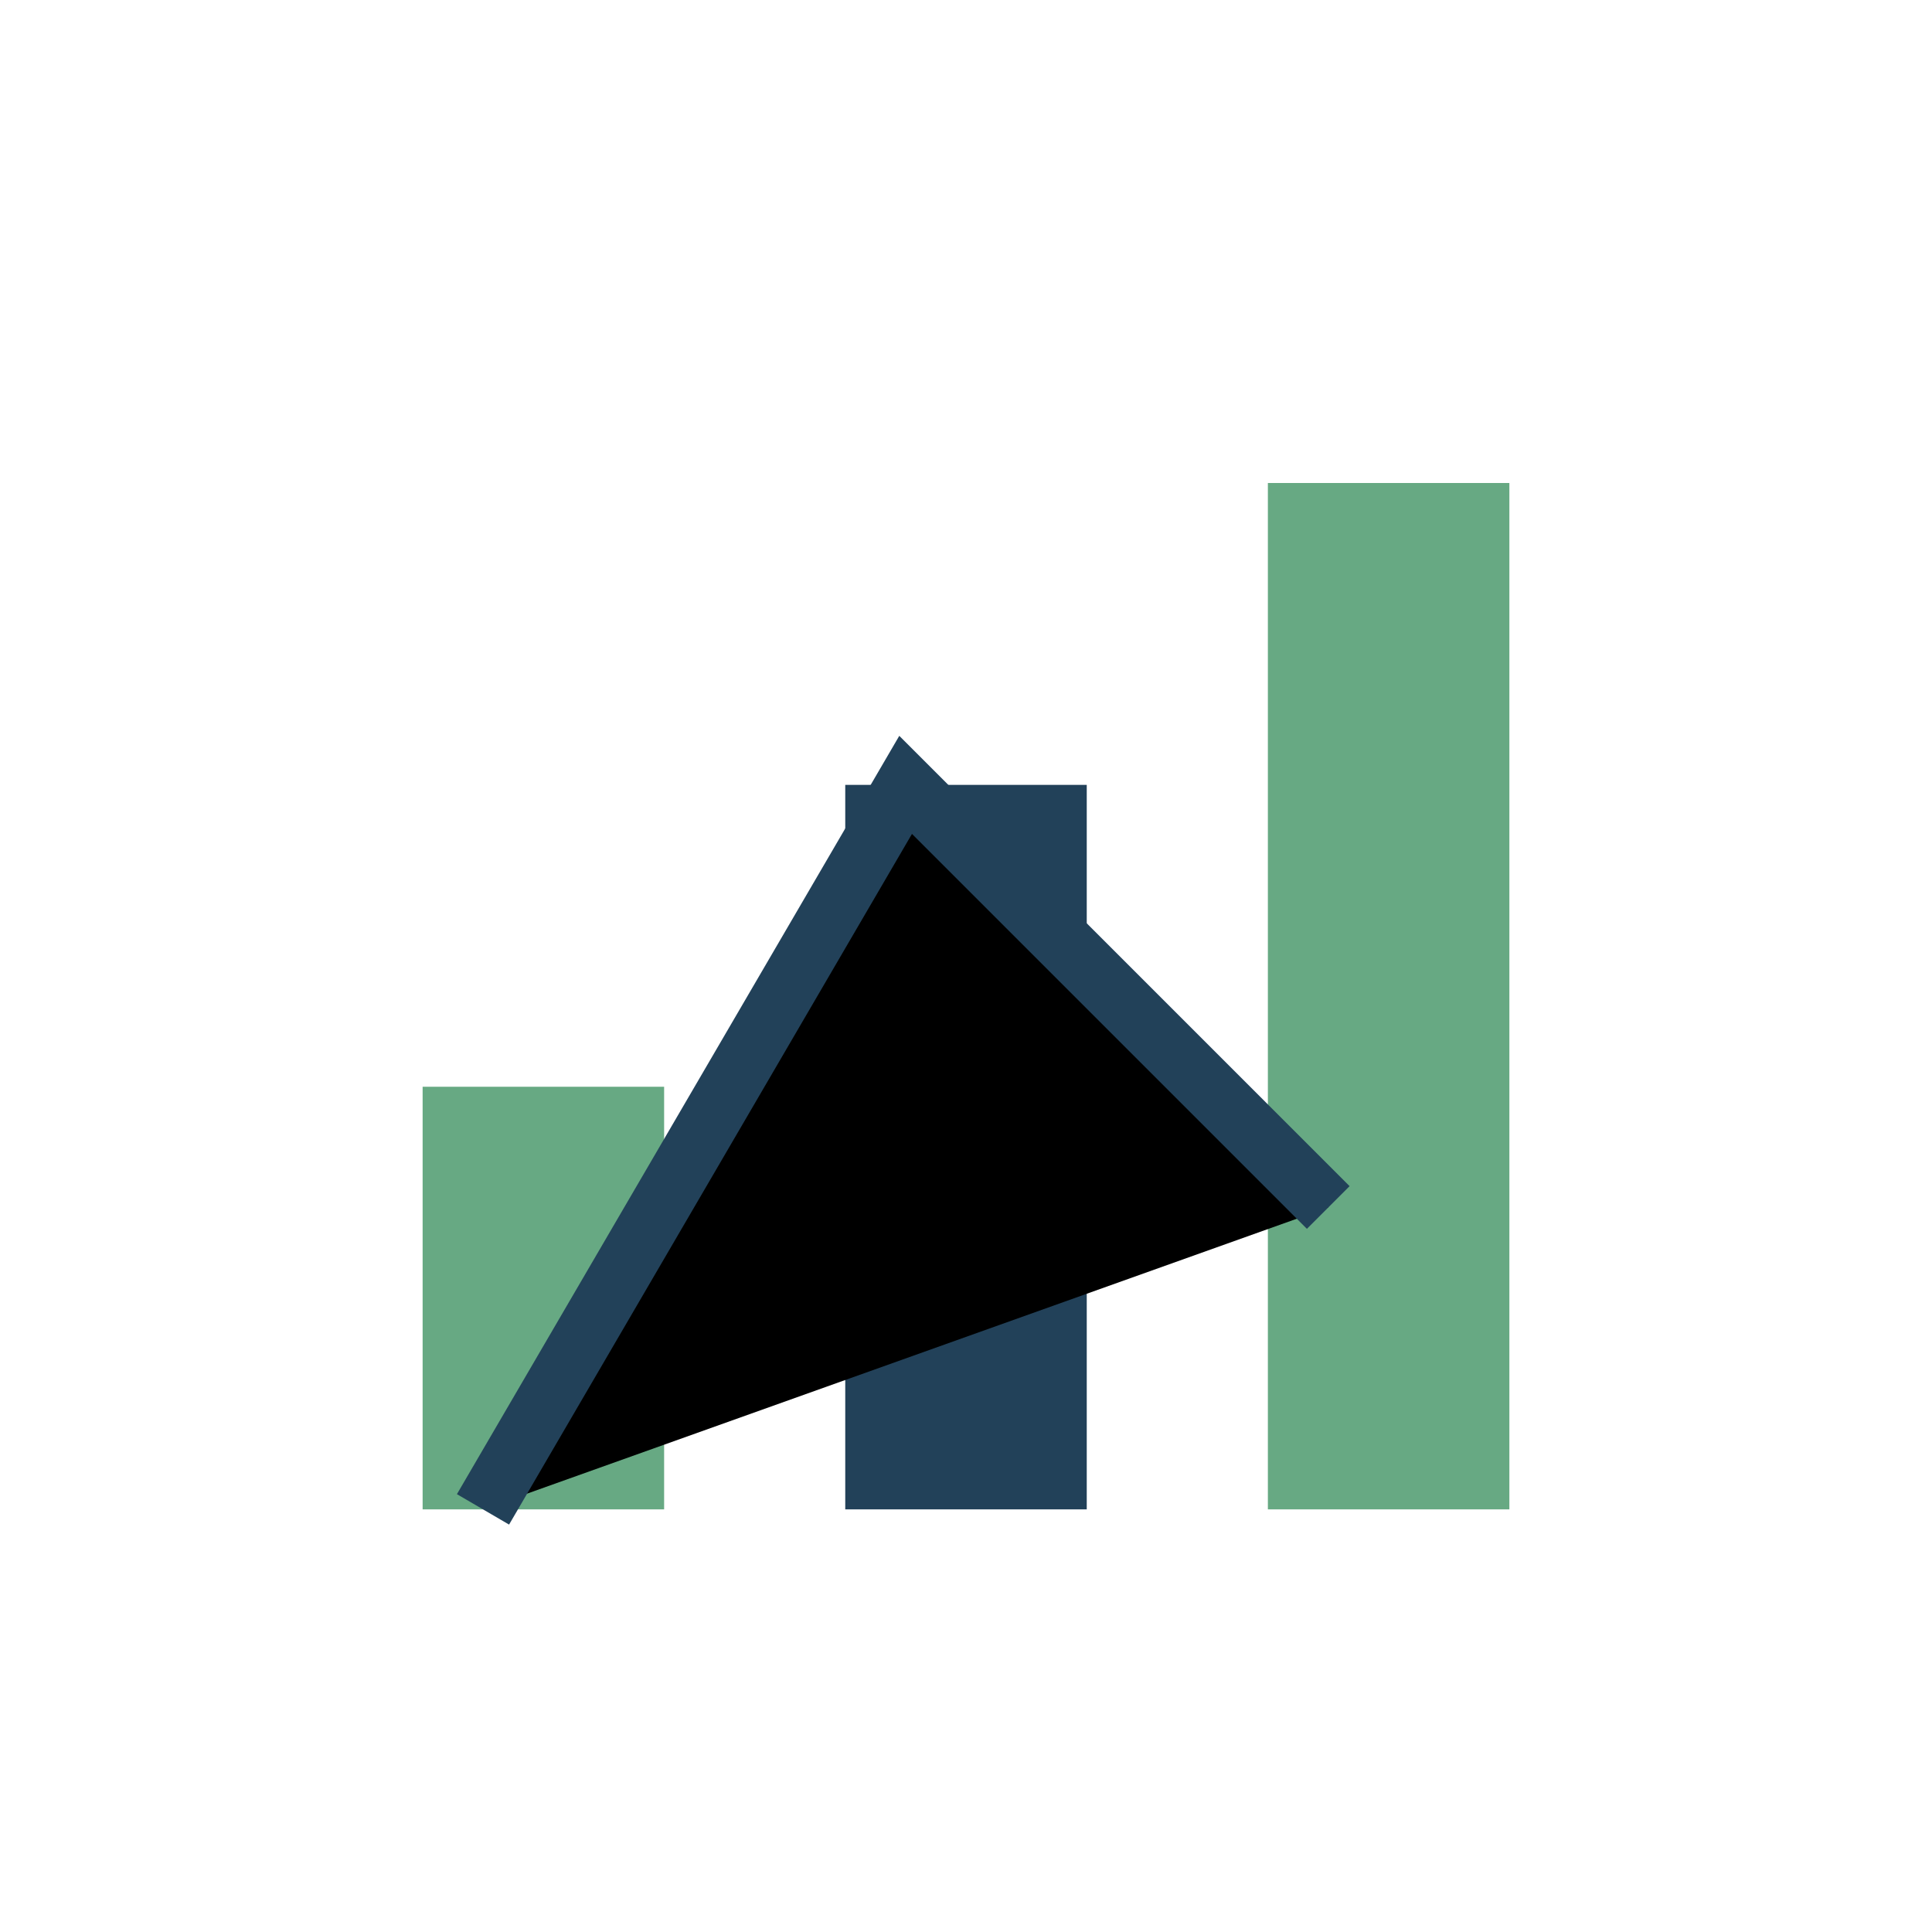 <?xml version="1.0" encoding="UTF-8"?>
<svg xmlns="http://www.w3.org/2000/svg" width="32" height="32" viewBox="0 0 32 32"><rect x="7" y="18" width="4" height="7" fill="#67A983"/><rect x="14" y="13" width="4" height="12" fill="#224159"/><rect x="21" y="8" width="4" height="17" fill="#67A983"/><path d="M8 25l7-12 7 7" stroke="#224159"/></svg>